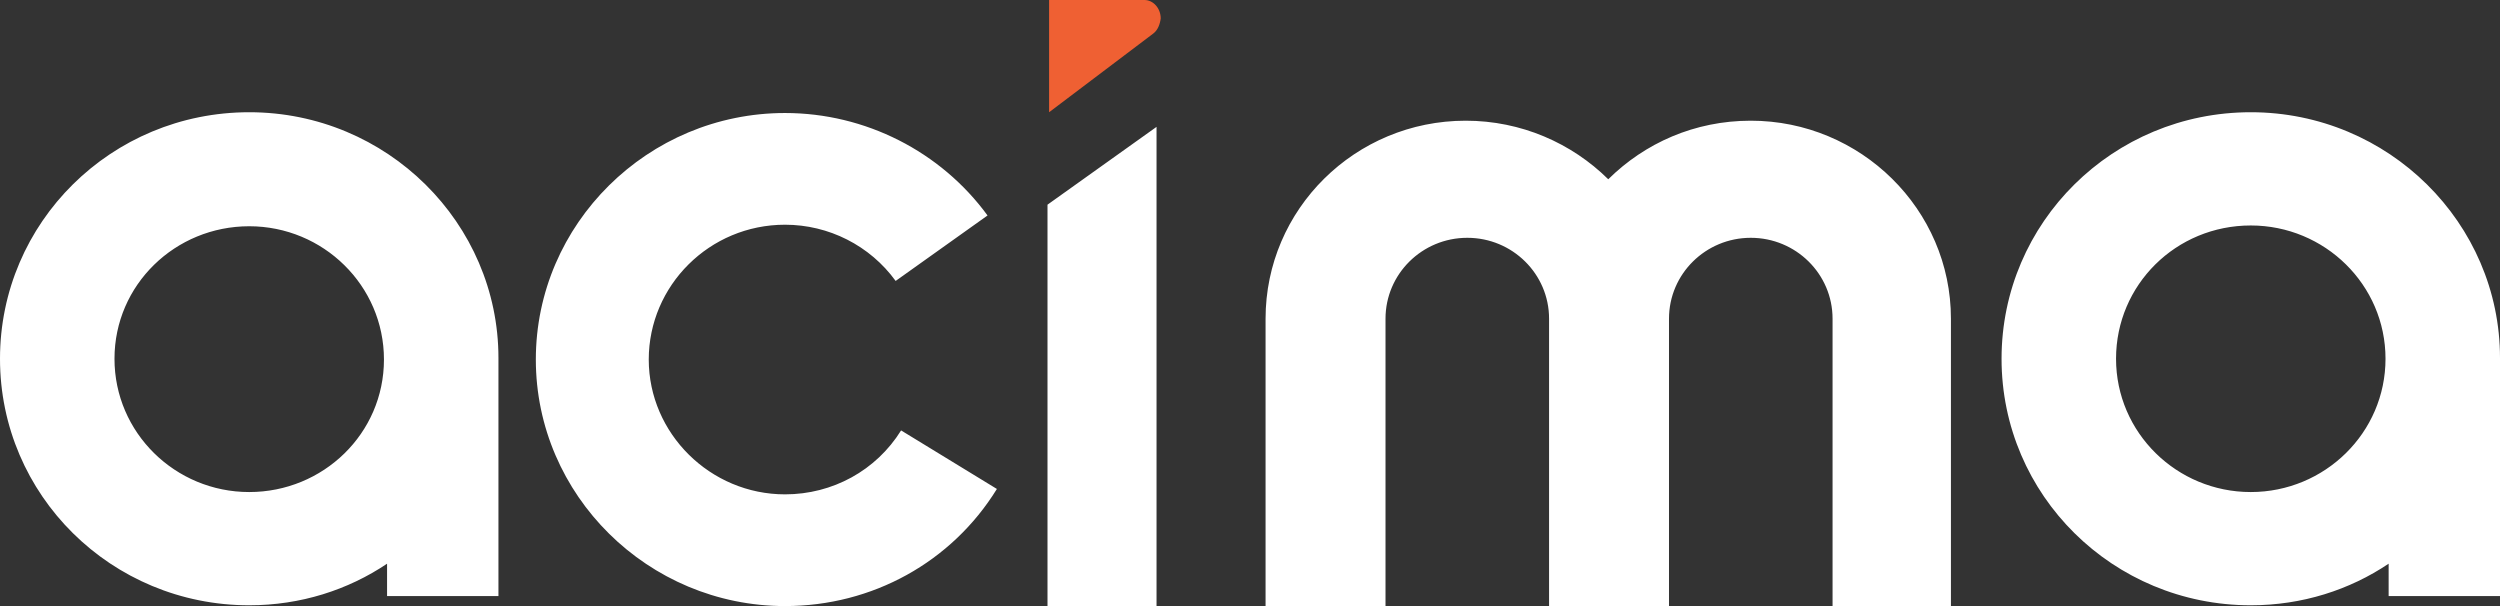 <?xml version="1.0" encoding="UTF-8"?>
<svg width="132px" height="32px" viewBox="0 0 132 32" version="1.1" xmlns="http://www.w3.org/2000/svg" xmlns:xlink="http://www.w3.org/1999/xlink">
    <rect x="0" y="0" width="132" height="32" fill="#333333" stroke="none"/>
    <!-- Generator: Sketch 48.2 (47327) - http://www.bohemiancoding.com/sketch -->
    <title>acima-logo-white</title>
    <desc>Created with Sketch.</desc>
    <defs/>
    <g id="icons" stroke="none" stroke-width="1" fill="none" fill-rule="evenodd">
        <g id="acima-logo-white" fill-rule="nonzero">
            <path d="M118.841,5.926 C111.563,5.926 105.682,11.743 105.682,18.943 C105.682,26.142 111.563,31.959 118.841,31.959 C121.555,31.959 124.064,31.146 126.12,29.763 L126.12,31.471 L132,31.471 L132,18.902 C132,11.783 126.12,5.926 118.841,5.926 Z M118.841,25.98 C114.935,25.98 111.727,22.848 111.727,18.943 C111.727,15.038 114.893,11.905 118.841,11.905 C122.748,11.905 125.955,15.038 125.955,18.943 C125.955,22.848 122.748,25.98 118.841,25.98 Z M103.009,16.827 L103.009,32 L96.759,32 L96.759,16.827 C96.759,14.468 94.826,12.556 92.441,12.556 C90.056,12.556 88.123,14.468 88.123,16.827 L88.123,32 L81.791,32 L81.791,16.827 C81.791,14.468 79.858,12.556 77.473,12.556 C75.088,12.556 73.155,14.468 73.155,16.827 L73.155,32 L66.822,32 L66.822,16.827 C66.822,11.051 71.551,6.373 77.391,6.373 C80.31,6.373 82.983,7.553 84.916,9.465 C86.849,7.553 89.48,6.373 92.441,6.373 C98.239,6.373 103.009,11.051 103.009,16.827 Z M13.159,5.926 C5.88,5.926 0,11.743 0,18.943 C0,26.142 5.88,31.959 13.159,31.959 C15.873,31.959 18.381,31.146 20.437,29.763 L20.437,31.471 L26.318,31.471 L26.318,18.902 C26.318,11.783 20.437,5.926 13.159,5.926 Z M13.159,25.98 C9.252,25.98 6.045,22.848 6.045,18.943 C6.045,15.038 9.252,11.946 13.159,11.946 C17.065,11.946 20.273,15.078 20.273,18.983 C20.273,22.888 17.065,25.98 13.159,25.98 Z M41.45,32 C34.213,32 28.292,26.142 28.292,18.983 C28.292,11.824 34.213,5.967 41.45,5.967 C45.686,5.967 49.675,8 52.142,11.377 L47.29,14.834 C45.933,12.963 43.753,11.865 41.45,11.865 C37.462,11.865 34.254,15.078 34.254,18.983 C34.254,22.888 37.503,26.102 41.45,26.102 C43.959,26.102 46.262,24.841 47.578,22.726 L52.636,25.817 C50.25,29.681 46.056,32 41.45,32 Z M61.065,32 L55.308,32 L55.308,10.807 L61.065,6.699 L61.065,32 Z" id="Shape" fill="#FFFFFF"/>
            <path d="M60.895,1.769 L55.393,5.926 L55.393,0 L60.427,0 C60.895,0 61.286,0.442 61.286,0.973 L61.286,0.973 C61.247,1.282 61.13,1.592 60.895,1.769 Z" id="Shape" fill="#EF6033"/>
        </g>
    </g>
</svg>